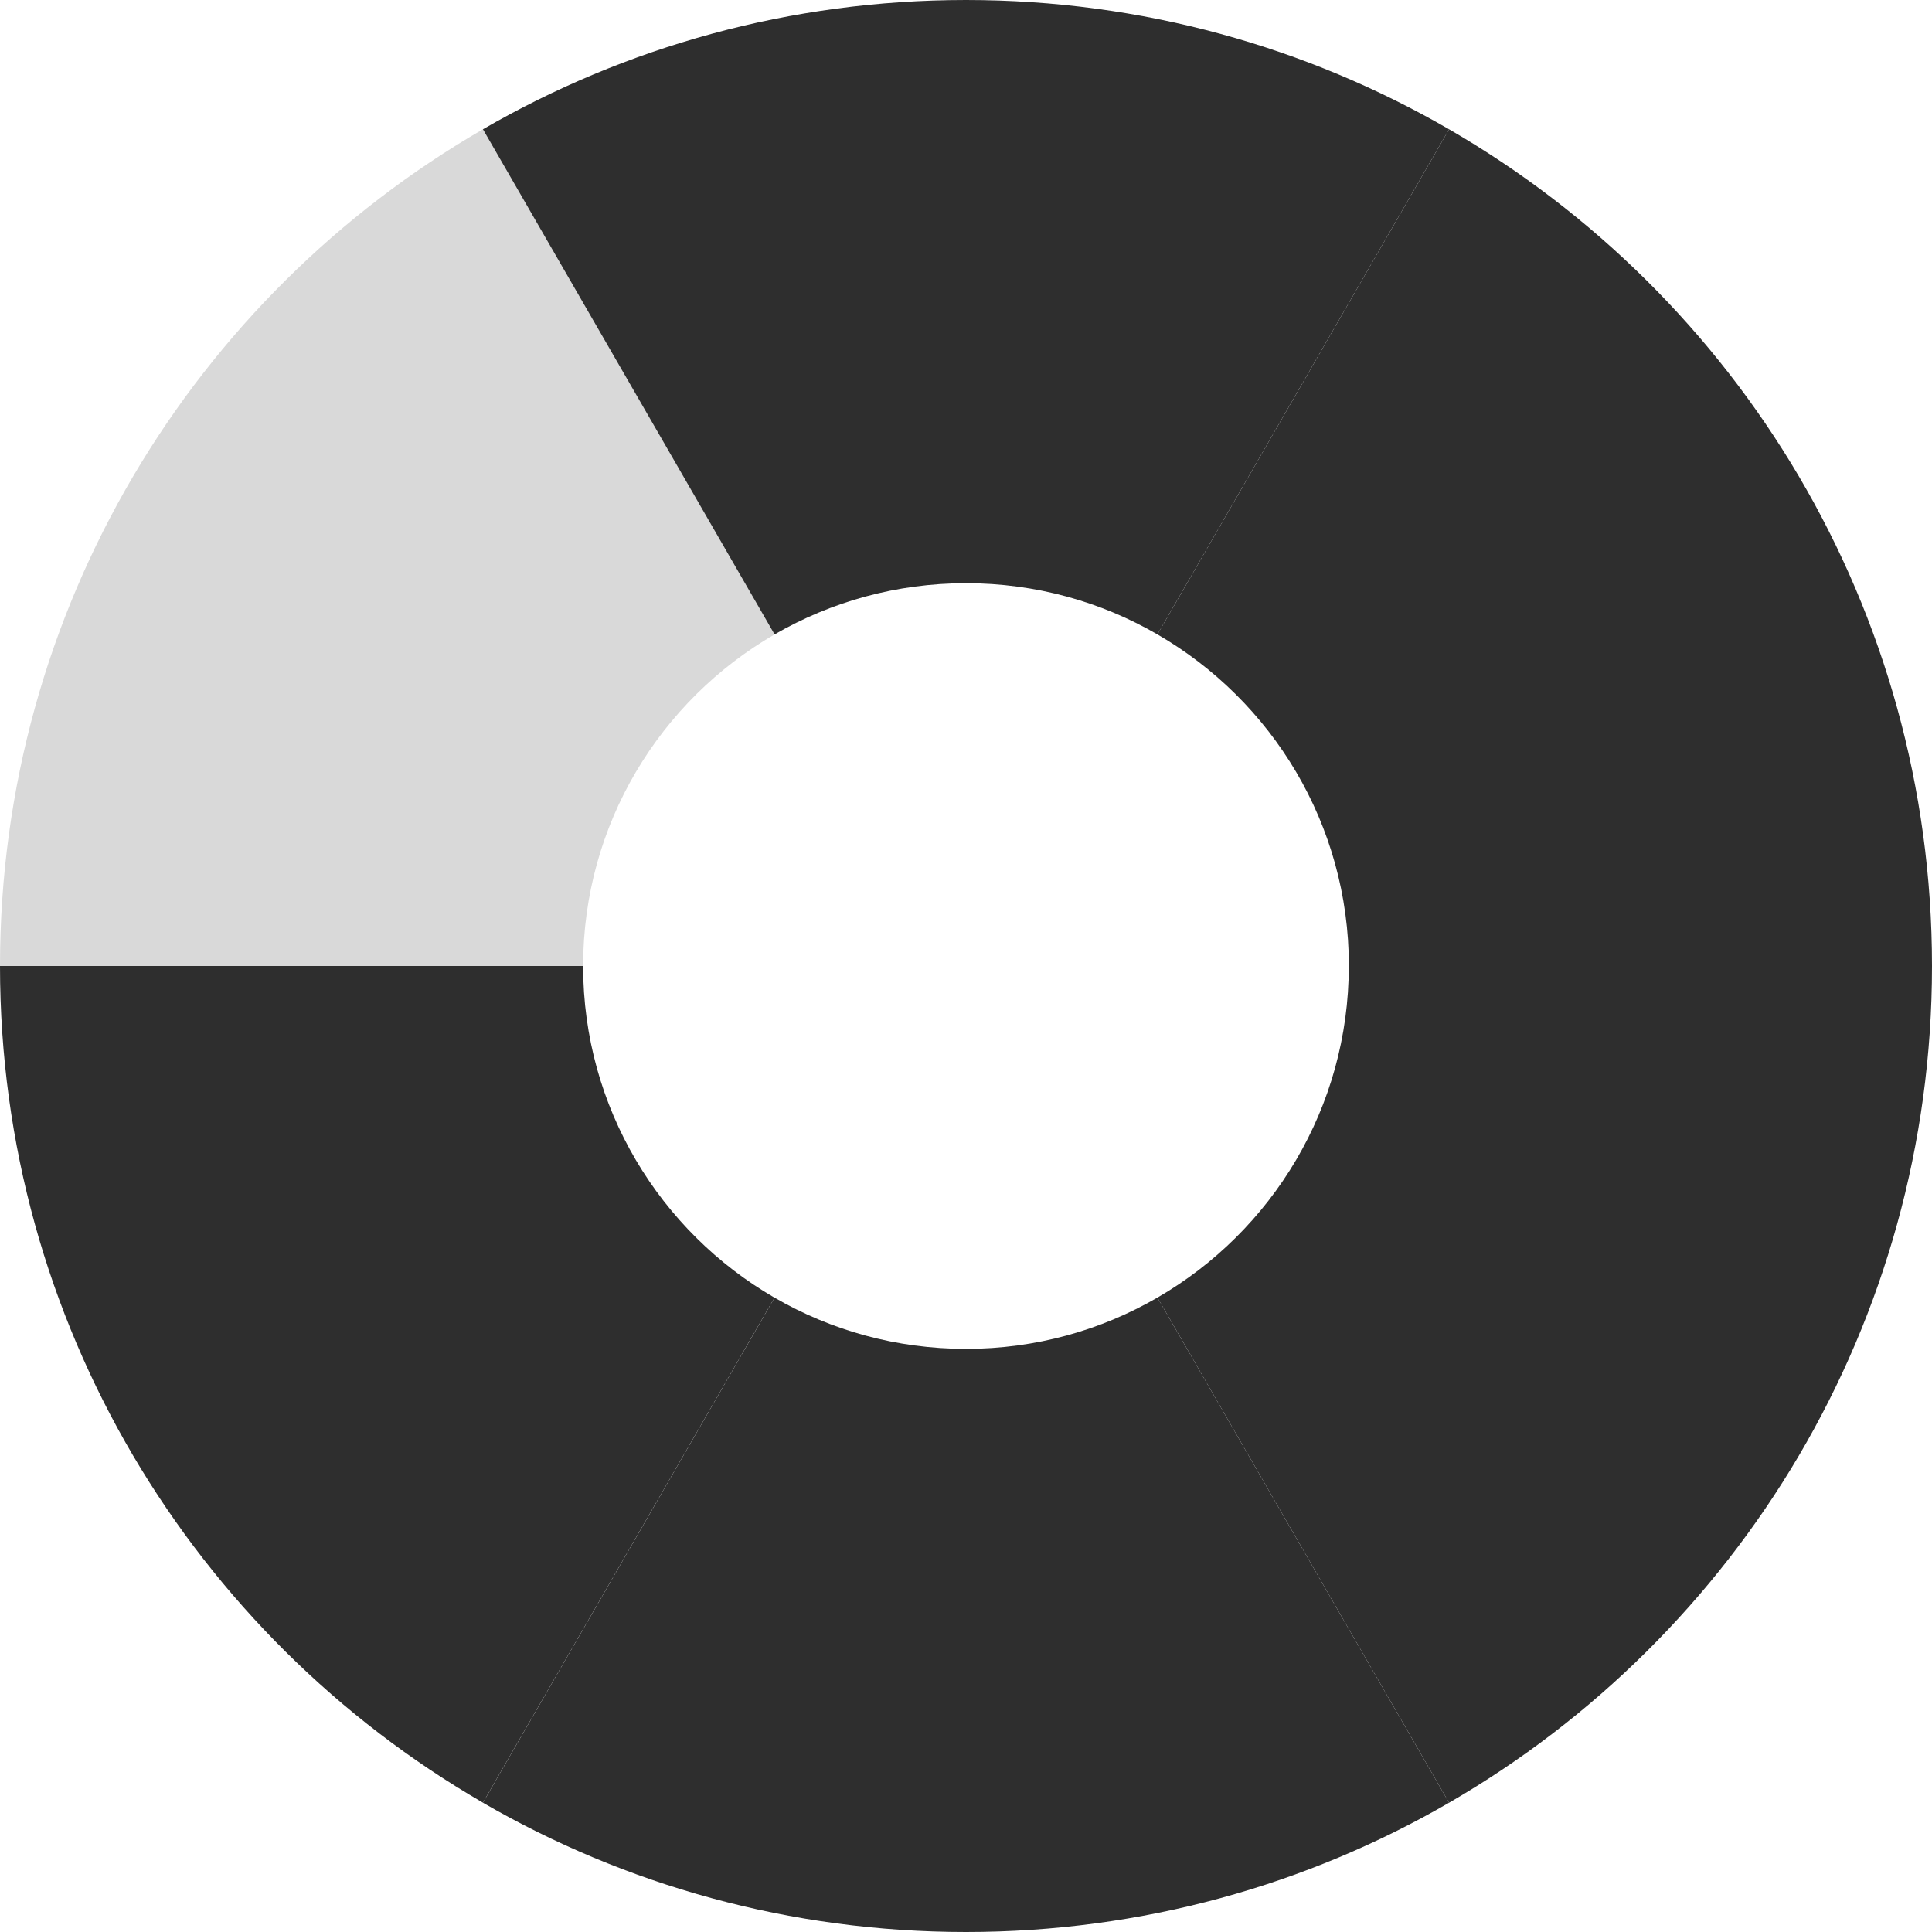 <?xml version="1.0" encoding="UTF-8"?>
<svg id="Layer_2" data-name="Layer 2" xmlns="http://www.w3.org/2000/svg" viewBox="0 0 250.48 250.48">
  <defs>
    <style>
      .cls-1 {
        fill: #d9d9d9;
      }

      .cls-2 {
        fill: #2e2e2e;
      }
    </style>
  </defs>
  <g id="Layer_1-2" data-name="Layer 1">
    <g>
      <path class="cls-1" d="M100.42,82.25c-14.83,8.58-24.82,24.62-24.82,42.99H0C0,78.89,25.18,38.42,62.61,16.76l37.81,65.49Z"/>
      <path class="cls-2" d="M100.42,168.23l-37.81,65.48C25.18,212.06,0,171.59,0,125.24h0s75.6,0,75.6,0h0c0,18.37,9.98,34.41,24.81,43Z"/>
      <path class="cls-2" d="M187.87,233.72c-18.42,10.66-39.81,16.76-62.63,16.76s-44.21-6.1-62.63-16.76l37.81-65.48c7.3,4.23,15.78,6.64,24.82,6.64s17.52-2.42,24.82-6.65l37.81,65.49Z"/>
      <path class="cls-2" d="M250.48,125.24h0c0,46.35-25.18,86.82-62.61,108.48l-37.81-65.49c14.83-8.58,24.81-24.62,24.81-42.99h0s75.6,0,75.6,0Z"/>
      <path class="cls-2" d="M250.48,125.24h-75.6c0-18.37-9.98-34.41-24.82-42.99l37.81-65.49c37.43,21.66,62.61,62.12,62.61,108.48Z"/>
      <path class="cls-2" d="M187.87,16.76l-37.81,65.49c-7.3-4.23-15.78-6.64-24.82-6.64s-17.52,2.42-24.82,6.64L62.61,16.76C81.03,6.1,102.42,0,125.24,0s44.2,6.1,62.63,16.76Z"/>
    </g>
  </g>
</svg>